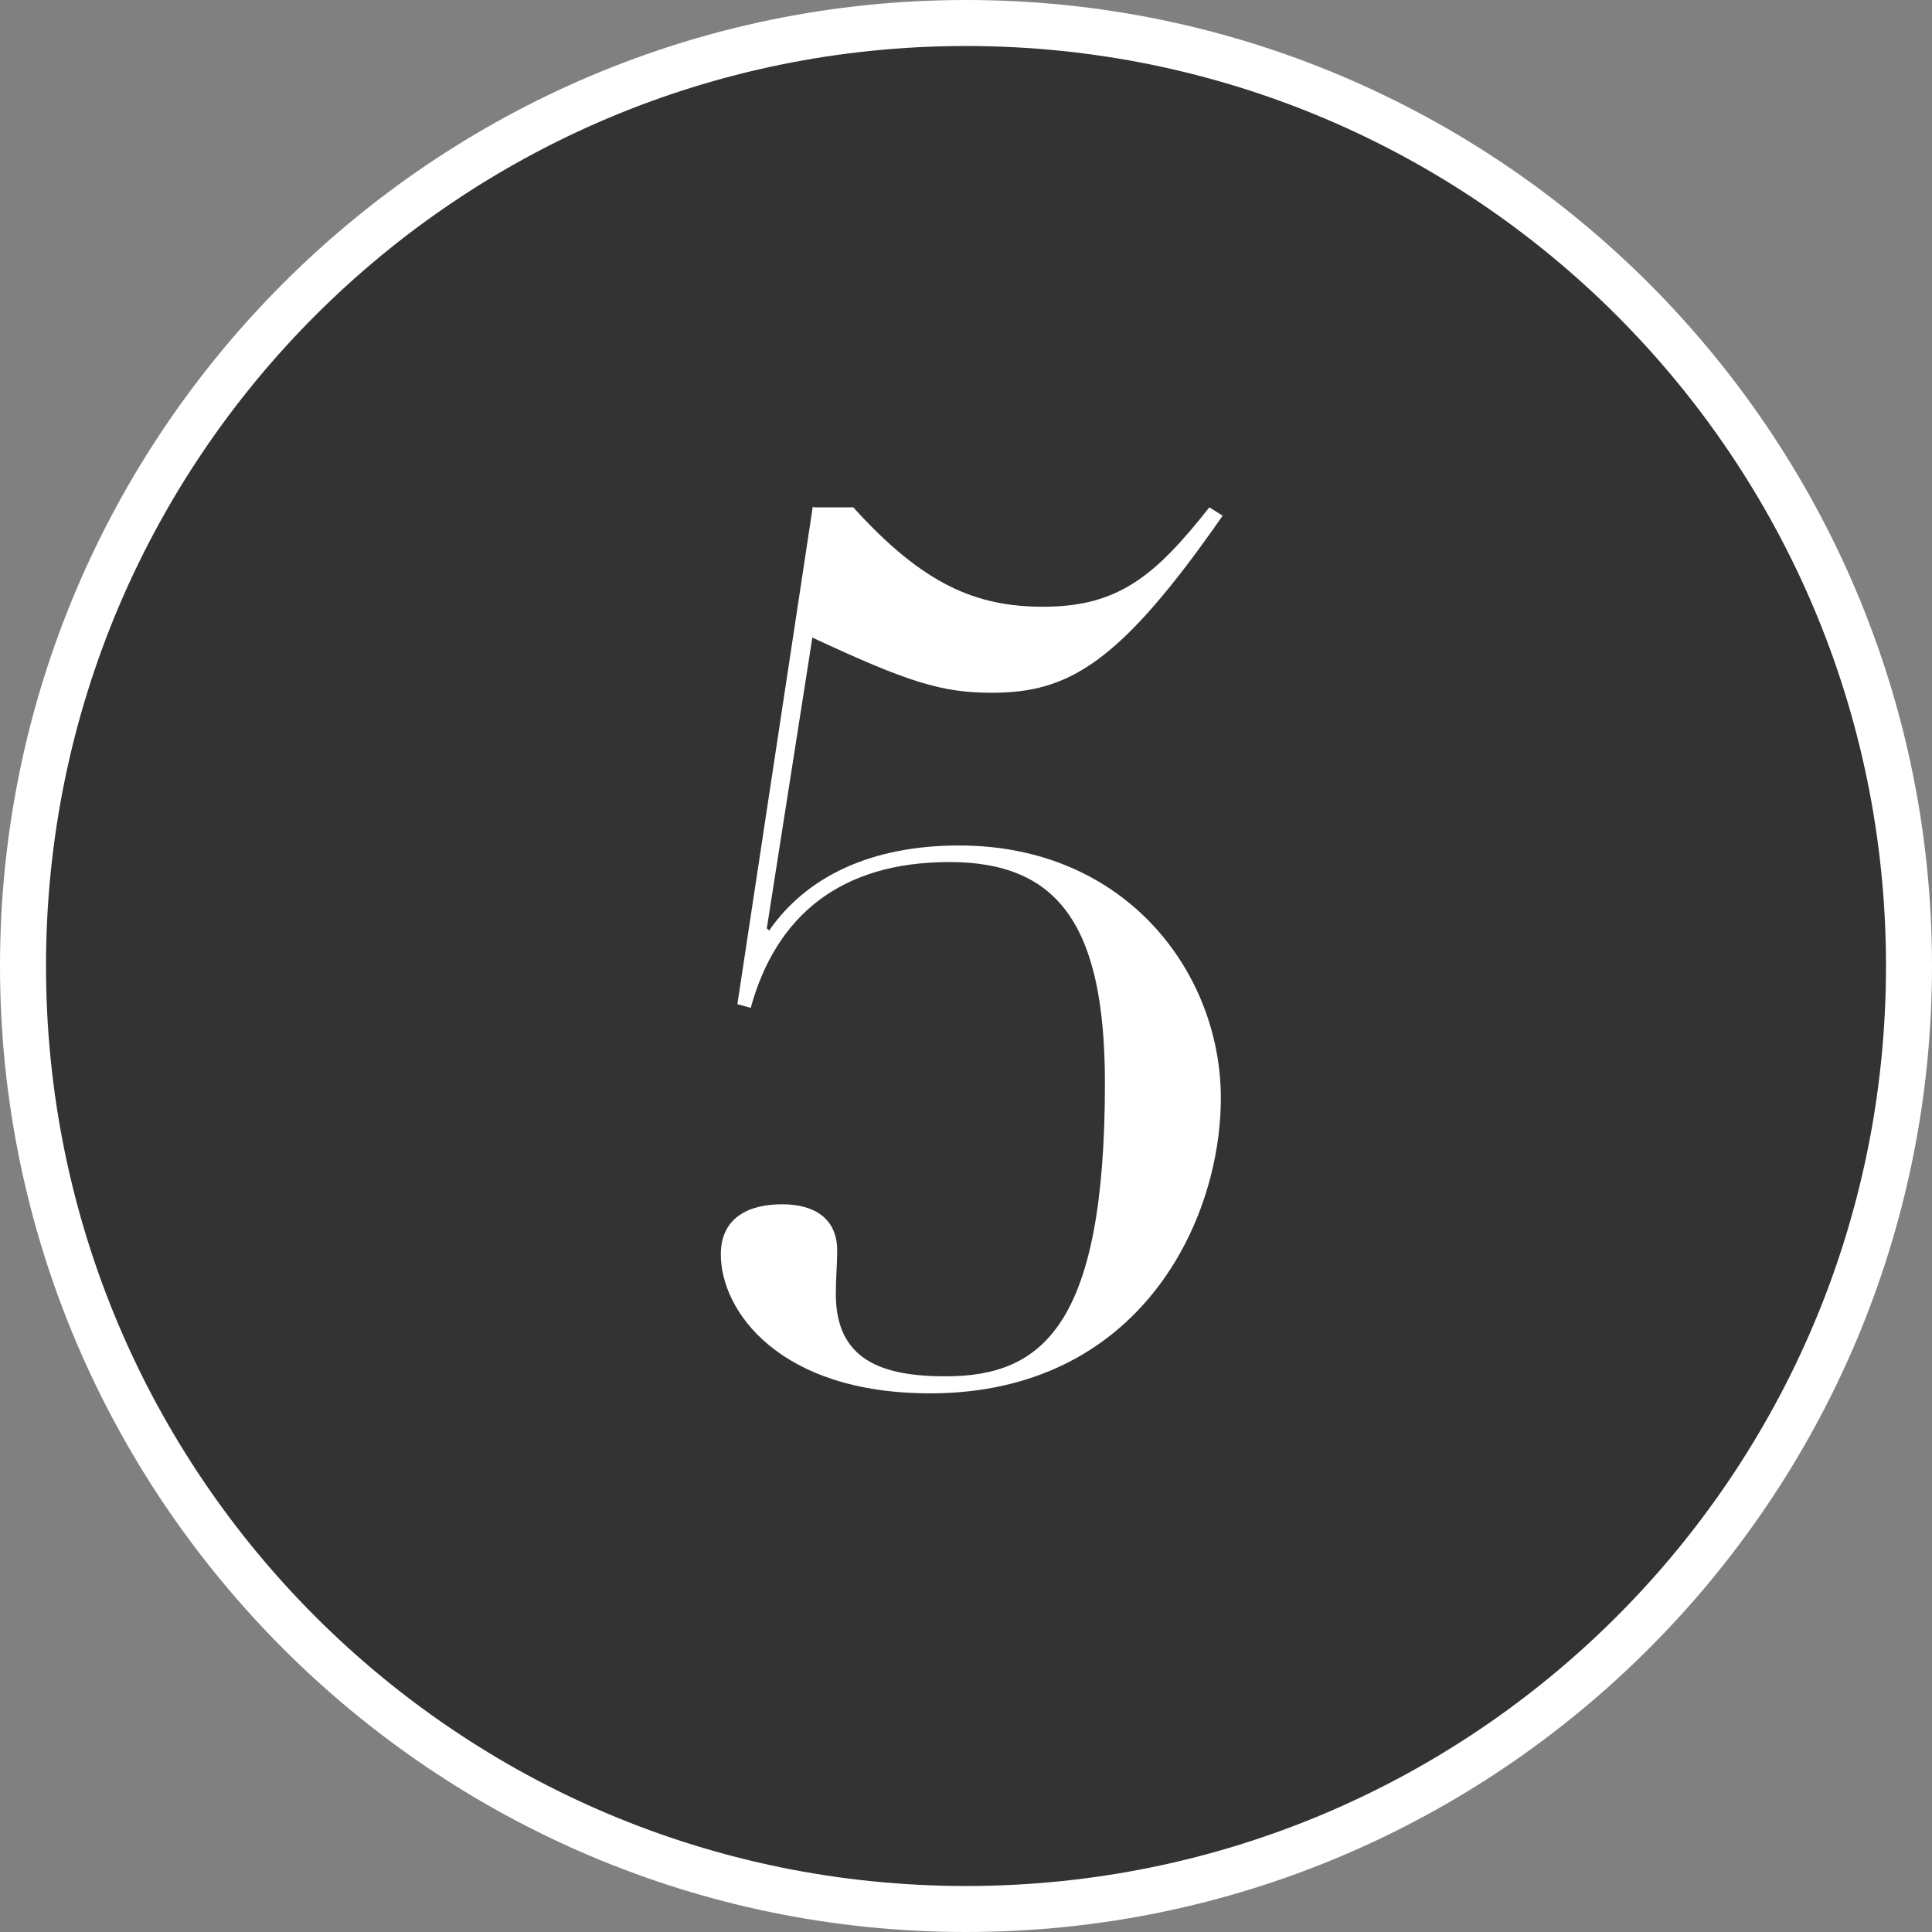 <?xml version="1.0" encoding="UTF-8"?><svg id="obj" xmlns="http://www.w3.org/2000/svg" viewBox="0 0 42 42"><rect x="0" y="0" width="42" height="42" fill="#808080" stroke="none"/><defs><style>.cls-1{fill:#fff;}.cls-2{fill:#333;}</style></defs><g><circle class="cls-2" cx="21" cy="21" r="20.5"/><path class="cls-1" d="M21,1c11.05,0,20,8.95,20,20s-8.95,20-20,20S1,32.05,1,21,9.95,1,21,1m0-1C9.42,0,0,9.42,0,21s9.42,21,21,21,21-9.42,21-21S32.58,0,21,0h0Z"/></g><path class="cls-1" d="M17.69,11.03h.86c1.53,1.69,2.68,2.16,4.13,2.16,1.64,0,2.44-.68,3.61-2.16l.29,.18c-2.24,3.22-3.35,3.85-5.02,3.85-1.09,0-1.82-.23-3.9-1.2l-.99,6.32,.05,.05c.81-1.17,2.21-1.85,4.13-1.85,3.64,0,5.69,2.78,5.69,5.49s-1.79,6.42-6.32,6.42c-3.28,0-4.55-1.79-4.55-3.02,0-.81,.62-1.09,1.33-1.09s1.2,.31,1.2,1.01c0,.29-.03,.57-.03,.94,0,1.43,.99,1.79,2.39,1.79,2.11,0,3.46-1.12,3.46-6.37,0-3.43-1.01-4.81-3.38-4.81s-3.77,1.17-4.32,3.17l-.29-.08,1.64-10.82Z"/></svg>
